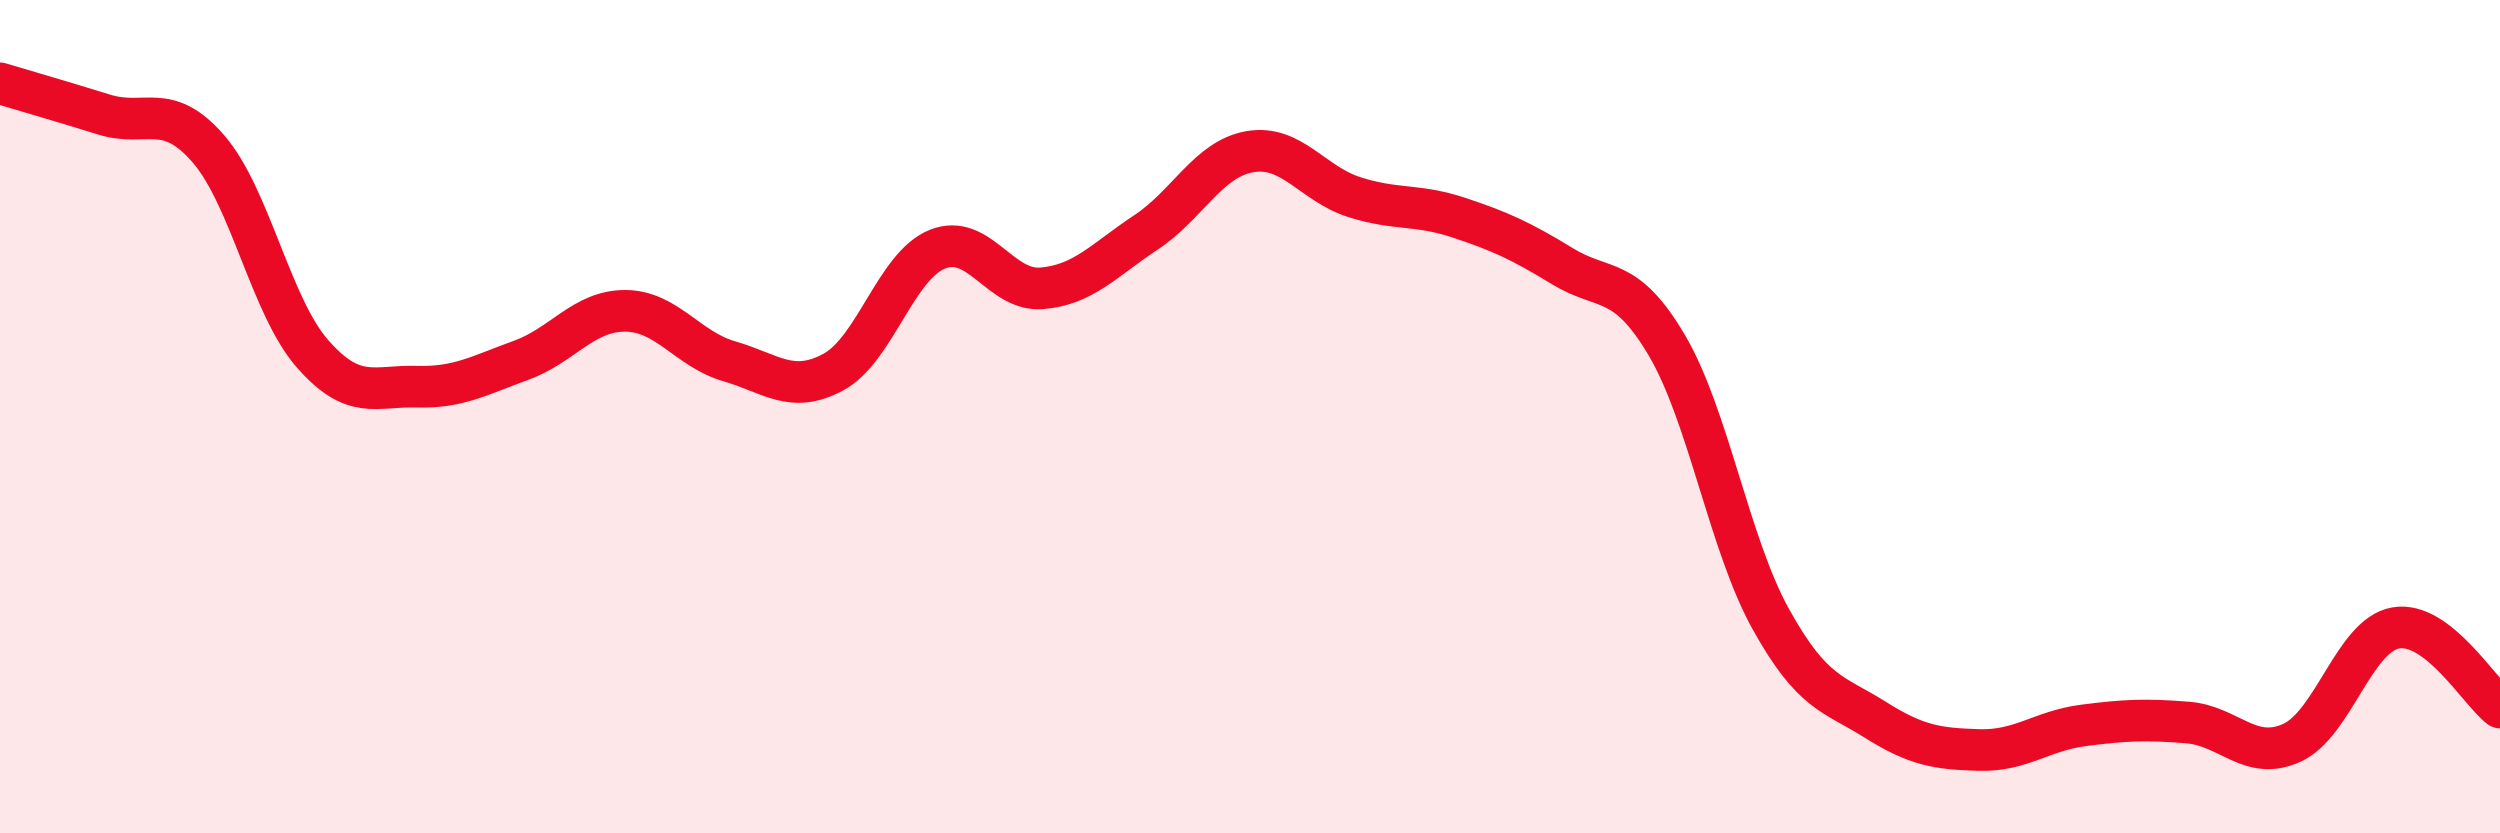 
    <svg width="60" height="20" viewBox="0 0 60 20" xmlns="http://www.w3.org/2000/svg">
      <path
        d="M 0,2 C 0.5,2.15 1.5,2.44 2.5,2.75 C 3.5,3.06 4,2.42 5,3.57 C 6,4.72 6.5,7.35 7.5,8.49 C 8.5,9.63 9,9.25 10,9.28 C 11,9.31 11.5,9.01 12.5,8.65 C 13.5,8.29 14,7.46 15,7.46 C 16,7.46 16.5,8.38 17.5,8.67 C 18.5,8.96 19,9.47 20,8.93 C 21,8.39 21.5,6.38 22.5,5.98 C 23.5,5.58 24,7 25,6.92 C 26,6.84 26.5,6.24 27.5,5.58 C 28.5,4.92 29,3.81 30,3.64 C 31,3.47 31.5,4.41 32.5,4.73 C 33.5,5.05 34,4.89 35,5.22 C 36,5.55 36.5,5.78 37.5,6.39 C 38.5,7 39,6.59 40,8.28 C 41,9.97 41.5,13.06 42.5,14.86 C 43.5,16.66 44,16.64 45,17.27 C 46,17.9 46.5,17.97 47.5,18 C 48.5,18.03 49,17.54 50,17.41 C 51,17.28 51.5,17.26 52.5,17.34 C 53.5,17.42 54,18.28 55,17.83 C 56,17.38 56.5,15.24 57.5,15.07 C 58.5,14.9 59.5,16.6 60,16.98L60 20L0 20Z"
        fill="#EB0A25"
        opacity="0.1"
        stroke-linecap="round"
        stroke-linejoin="round"
      />
      <path
        d="M 0,2 C 0.5,2.15 1.5,2.44 2.5,2.75 C 3.5,3.06 4,2.42 5,3.57 C 6,4.72 6.5,7.35 7.5,8.49 C 8.5,9.63 9,9.25 10,9.28 C 11,9.31 11.5,9.01 12.5,8.65 C 13.5,8.29 14,7.46 15,7.46 C 16,7.46 16.5,8.38 17.5,8.67 C 18.5,8.96 19,9.47 20,8.93 C 21,8.39 21.5,6.38 22.5,5.98 C 23.5,5.58 24,7 25,6.92 C 26,6.84 26.5,6.24 27.5,5.58 C 28.5,4.92 29,3.81 30,3.64 C 31,3.47 31.5,4.41 32.5,4.73 C 33.5,5.05 34,4.89 35,5.22 C 36,5.55 36.5,5.78 37.5,6.39 C 38.5,7 39,6.59 40,8.28 C 41,9.97 41.5,13.06 42.5,14.86 C 43.5,16.66 44,16.64 45,17.27 C 46,17.9 46.5,17.97 47.5,18 C 48.5,18.03 49,17.54 50,17.41 C 51,17.28 51.5,17.26 52.5,17.34 C 53.5,17.42 54,18.28 55,17.83 C 56,17.38 56.5,15.24 57.5,15.07 C 58.5,14.9 59.5,16.6 60,16.98"
        stroke="#EB0A25"
        stroke-width="1"
        fill="none"
        stroke-linecap="round"
        stroke-linejoin="round"
      />
    </svg>
  